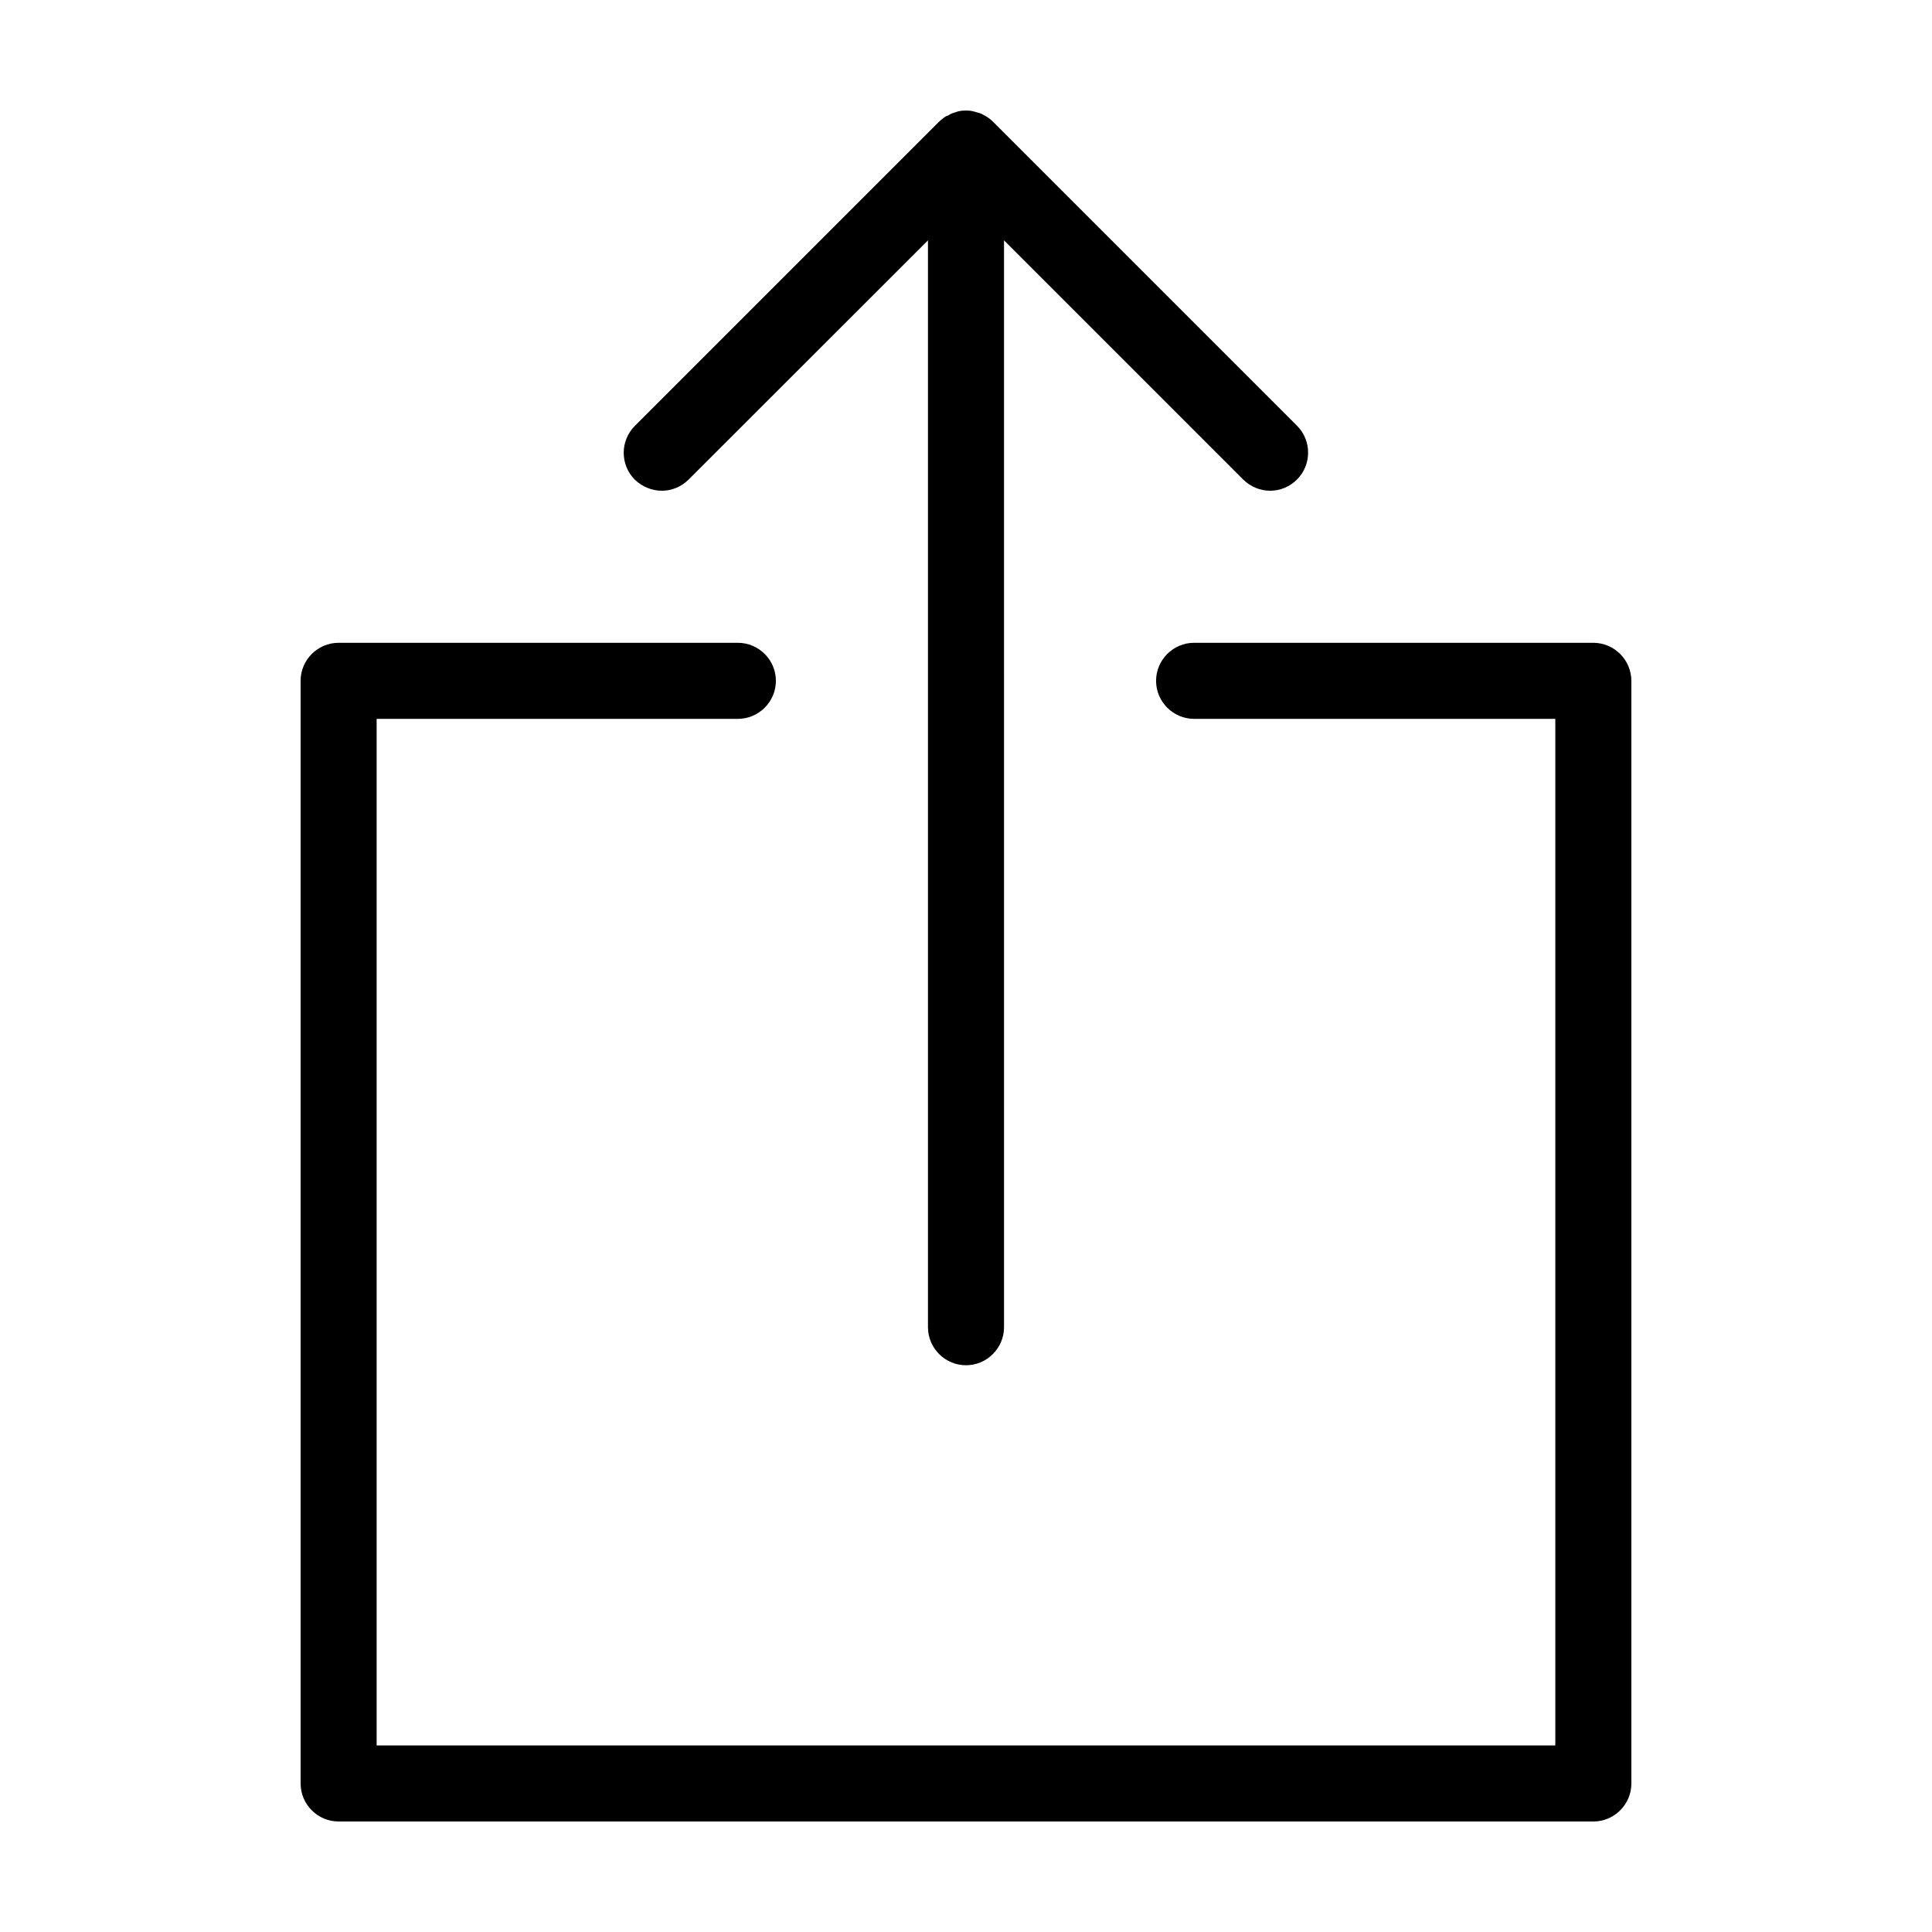 <?xml version="1.0" encoding="UTF-8"?>
<!-- Uploaded to: SVG Repo, www.svgrepo.com, Generator: SVG Repo Mixer Tools -->
<svg fill="#000000" width="800px" height="800px" version="1.1" viewBox="144 144 512 512" xmlns="http://www.w3.org/2000/svg">
 <path d="m576.33 324.43v292.21c0 5.543-4.535 10.078-10.078 10.078l-332.51-0.004c-5.543 0-10.078-4.535-10.078-10.078v-292.21c0-5.543 4.535-10.078 10.078-10.078h105.8c5.543 0 10.078 4.535 10.078 10.078s-4.535 10.078-10.078 10.078h-95.727v272.06h312.36v-272.06h-95.723c-5.543 0-10.078-4.535-10.078-10.078s4.535-10.078 10.078-10.078h105.8c5.539 0.004 10.074 4.539 10.074 10.078zm-256.94-50.379c2.57 0 5.141-1.008 7.106-2.973l63.426-63.379v288.03c0 5.543 4.535 10.078 10.078 10.078s10.078-4.535 10.078-10.078l-0.004-288.03 63.43 63.43c1.965 1.914 4.535 2.922 7.106 2.922s5.141-1.008 7.106-2.973c3.93-3.93 3.93-10.328 0-14.258l-80.609-80.609c-0.453-0.453-1.008-0.906-1.562-1.258-0.25-0.152-0.504-0.25-0.754-0.402-0.352-0.203-0.656-0.402-1.008-0.504-0.301-0.152-0.656-0.203-1.008-0.301-0.301-0.102-0.605-0.203-0.906-0.25-0.559-0.156-1.164-0.207-1.816-0.207h-0.051c-0.656 0-1.309 0.051-1.965 0.203-0.301 0.051-0.555 0.152-0.805 0.25-0.352 0.102-0.707 0.203-1.059 0.352-0.301 0.152-0.605 0.301-0.906 0.504-0.305 0.102-0.609 0.203-0.859 0.402-0.555 0.352-1.059 0.805-1.562 1.258l-80.609 80.609c-3.93 3.93-3.93 10.328 0 14.258 2.016 1.918 4.586 2.926 7.156 2.926z"/>
</svg>